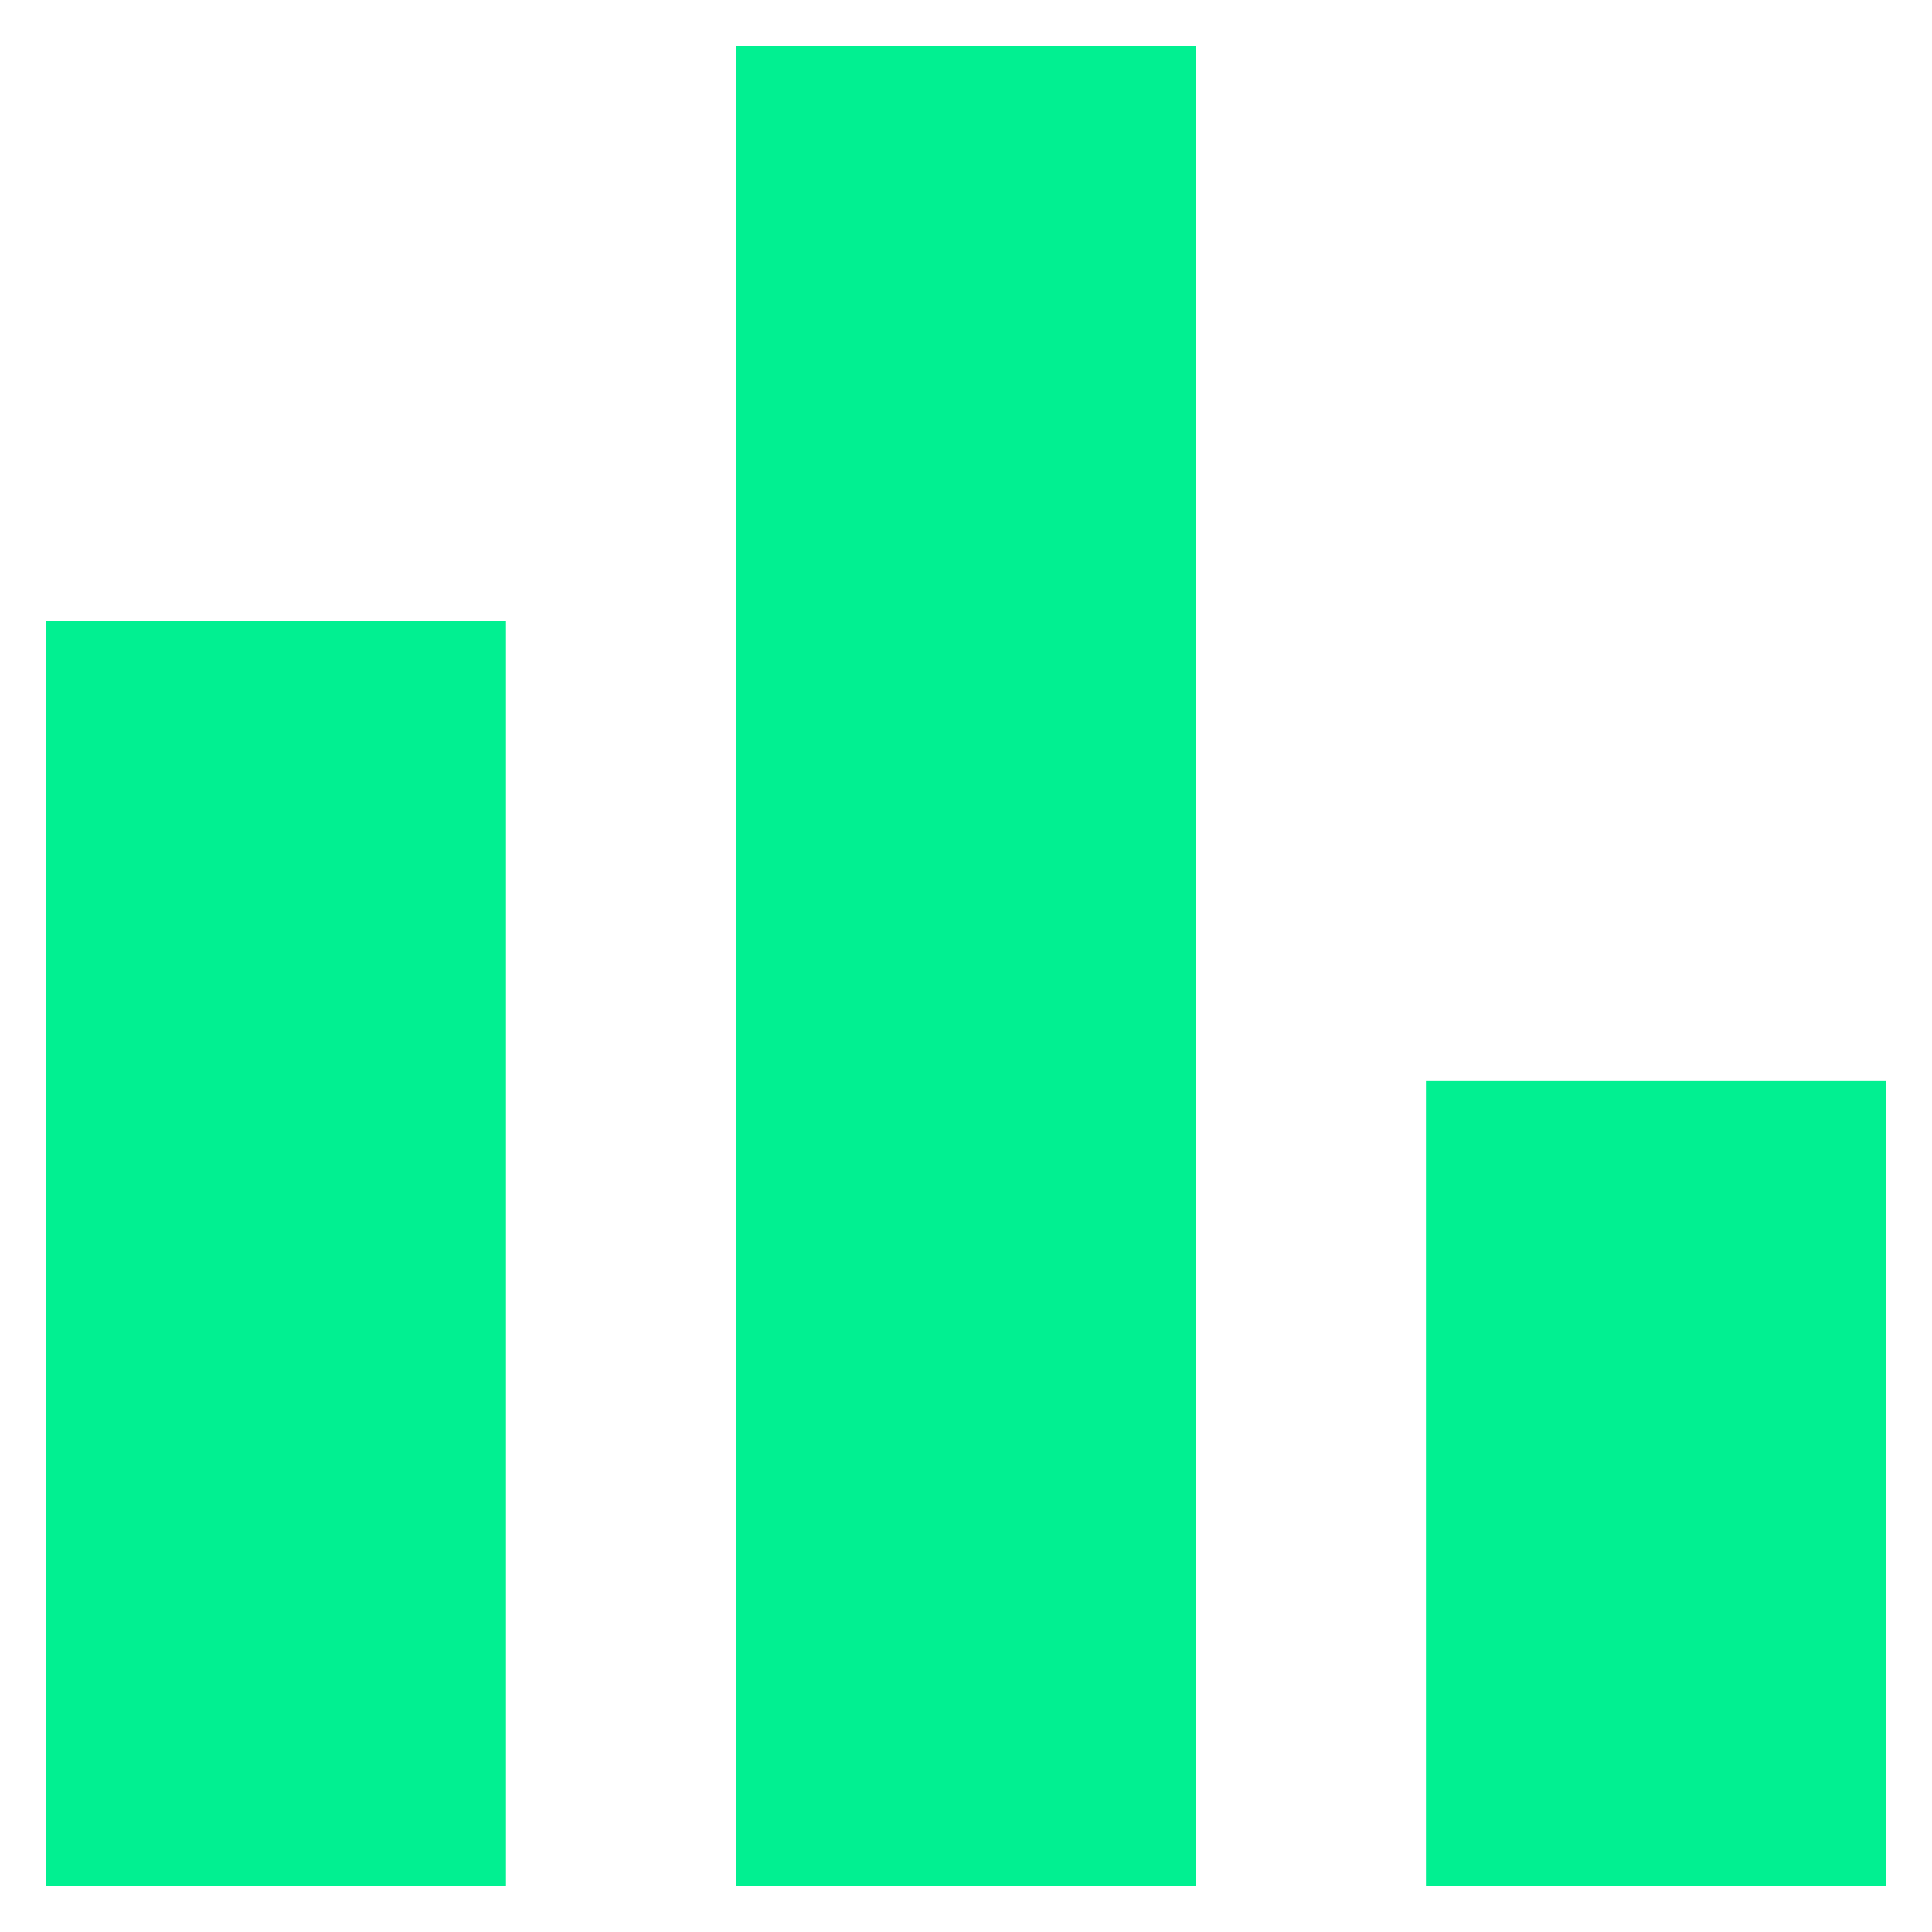 <svg width="28" height="28" viewBox="0 0 28 28" fill="none" xmlns="http://www.w3.org/2000/svg">
<path d="M7.333 9H0.666V27.333H7.333V9Z" fill="#01F091"/>
<path d="M27.333 15.667H20.666V27.333H27.333V15.667Z" fill="#01F091"/>
<path d="M17.333 0.667H10.666V27.333H17.333V0.667Z" fill="#01F091"/>
</svg>

